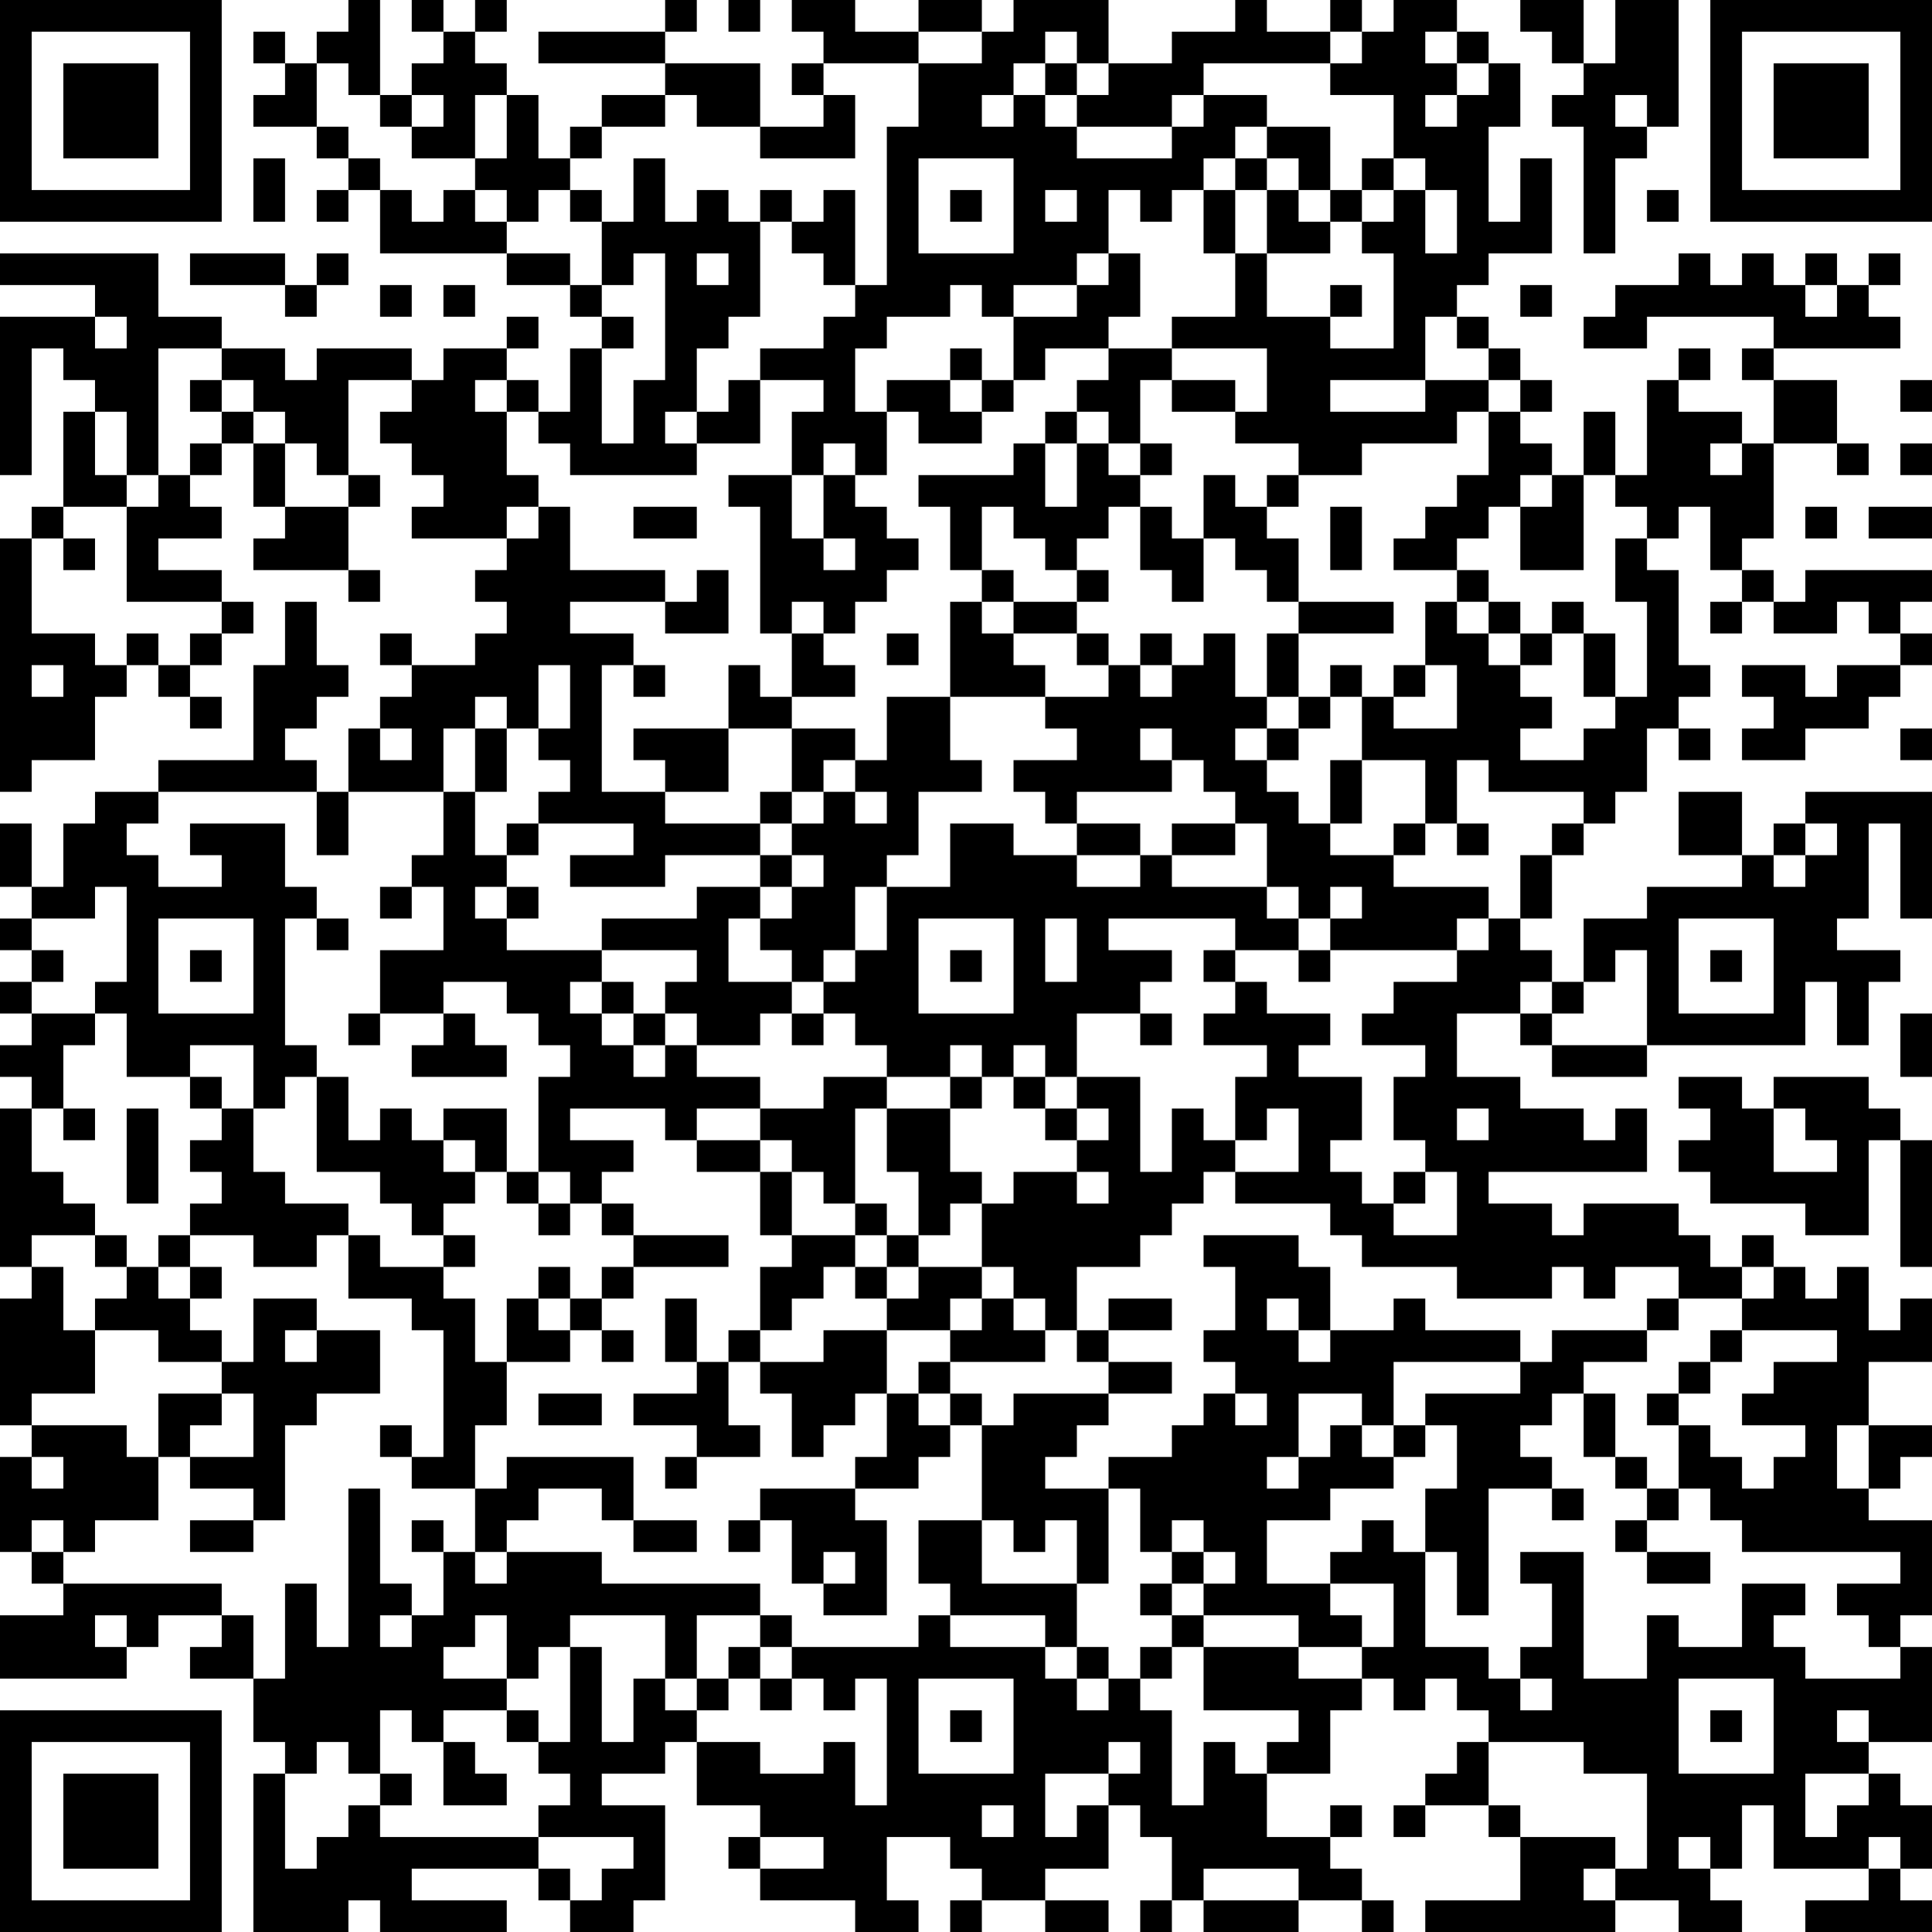 <?xml version="1.0" encoding="UTF-8"?>
<svg xmlns="http://www.w3.org/2000/svg" version="1.1" width="160" height="160" viewBox="0 0 160 160"><rect x="0" y="0" width="160" height="160" fill="#ffffff"/><g transform="scale(2.623)"><g transform="translate(0,0)"><path fill-rule="evenodd" d="M11 0L11 1L10 1L10 2L9 2L9 1L8 1L8 2L9 2L9 3L8 3L8 4L10 4L10 5L11 5L11 6L10 6L10 7L11 7L11 6L12 6L12 8L16 8L16 9L18 9L18 10L19 10L19 11L18 11L18 13L17 13L17 12L16 12L16 11L17 11L17 10L16 10L16 11L14 11L14 12L13 12L13 11L10 11L10 12L9 12L9 11L7 11L7 10L5 10L5 8L0 8L0 9L3 9L3 10L0 10L0 15L1 15L1 11L2 11L2 12L3 12L3 13L2 13L2 16L1 16L1 17L0 17L0 25L1 25L1 24L3 24L3 22L4 22L4 21L5 21L5 22L6 22L6 23L7 23L7 22L6 22L6 21L7 21L7 20L8 20L8 19L7 19L7 18L5 18L5 17L7 17L7 16L6 16L6 15L7 15L7 14L8 14L8 16L9 16L9 17L8 17L8 18L11 18L11 19L12 19L12 18L11 18L11 16L12 16L12 15L11 15L11 12L13 12L13 13L12 13L12 14L13 14L13 15L14 15L14 16L13 16L13 17L16 17L16 18L15 18L15 19L16 19L16 20L15 20L15 21L13 21L13 20L12 20L12 21L13 21L13 22L12 22L12 23L11 23L11 25L10 25L10 24L9 24L9 23L10 23L10 22L11 22L11 21L10 21L10 19L9 19L9 21L8 21L8 24L5 24L5 25L3 25L3 26L2 26L2 28L1 28L1 26L0 26L0 28L1 28L1 29L0 29L0 30L1 30L1 31L0 31L0 32L1 32L1 33L0 33L0 34L1 34L1 35L0 35L0 40L1 40L1 41L0 41L0 45L1 45L1 46L0 46L0 49L1 49L1 50L2 50L2 51L0 51L0 53L4 53L4 52L5 52L5 51L7 51L7 52L6 52L6 53L8 53L8 55L9 55L9 56L8 56L8 61L11 61L11 60L12 60L12 61L16 61L16 60L13 60L13 59L17 59L17 60L18 60L18 61L20 61L20 60L21 60L21 57L19 57L19 56L21 56L21 55L22 55L22 57L24 57L24 58L23 58L23 59L24 59L24 60L27 60L27 61L29 61L29 60L28 60L28 58L30 58L30 59L31 59L31 60L30 60L30 61L31 61L31 60L33 60L33 61L35 61L35 60L33 60L33 59L35 59L35 57L36 57L36 58L37 58L37 60L36 60L36 61L37 61L37 60L38 60L38 61L41 61L41 60L43 60L43 61L44 61L44 60L43 60L43 59L42 59L42 58L43 58L43 57L42 57L42 58L40 58L40 56L42 56L42 54L43 54L43 53L44 53L44 54L45 54L45 53L46 53L46 54L47 54L47 55L46 55L46 56L45 56L45 57L44 57L44 58L45 58L45 57L47 57L47 58L48 58L48 60L45 60L45 61L51 61L51 60L53 60L53 61L55 61L55 60L54 60L54 59L55 59L55 57L56 57L56 59L59 59L59 60L57 60L57 61L61 61L61 60L60 60L60 59L61 59L61 57L60 57L60 56L59 56L59 55L61 55L61 52L60 52L60 51L61 51L61 48L59 48L59 47L60 47L60 46L61 46L61 45L59 45L59 43L61 43L61 41L60 41L60 42L59 42L59 40L58 40L58 41L57 41L57 40L56 40L56 39L55 39L55 40L54 40L54 39L53 39L53 38L50 38L50 39L49 39L49 38L47 38L47 37L52 37L52 35L51 35L51 36L50 36L50 35L48 35L48 34L46 34L46 32L48 32L48 33L49 33L49 34L52 34L52 33L57 33L57 31L58 31L58 33L59 33L59 31L60 31L60 30L58 30L58 29L59 29L59 26L60 26L60 29L61 29L61 25L57 25L57 26L56 26L56 27L55 27L55 25L53 25L53 27L55 27L55 28L52 28L52 29L50 29L50 31L49 31L49 30L48 30L48 29L49 29L49 27L50 27L50 26L51 26L51 25L52 25L52 23L53 23L53 24L54 24L54 23L53 23L53 22L54 22L54 21L53 21L53 18L52 18L52 17L53 17L53 16L54 16L54 18L55 18L55 19L54 19L54 20L55 20L55 19L56 19L56 20L58 20L58 19L59 19L59 20L60 20L60 21L58 21L58 22L57 22L57 21L55 21L55 22L56 22L56 23L55 23L55 24L57 24L57 23L59 23L59 22L60 22L60 21L61 21L61 20L60 20L60 19L61 19L61 18L57 18L57 19L56 19L56 18L55 18L55 17L56 17L56 14L58 14L58 15L59 15L59 14L58 14L58 12L56 12L56 11L60 11L60 10L59 10L59 9L60 9L60 8L59 8L59 9L58 9L58 8L57 8L57 9L56 9L56 8L55 8L55 9L54 9L54 8L53 8L53 9L51 9L51 10L50 10L50 11L52 11L52 10L56 10L56 11L55 11L55 12L56 12L56 14L55 14L55 13L53 13L53 12L54 12L54 11L53 11L53 12L52 12L52 15L51 15L51 13L50 13L50 15L49 15L49 14L48 14L48 13L49 13L49 12L48 12L48 11L47 11L47 10L46 10L46 9L47 9L47 8L49 8L49 5L48 5L48 7L47 7L47 4L48 4L48 2L47 2L47 1L46 1L46 0L44 0L44 1L43 1L43 0L42 0L42 1L40 1L40 0L39 0L39 1L37 1L37 2L35 2L35 0L32 0L32 1L31 1L31 0L29 0L29 1L27 1L27 0L25 0L25 1L26 1L26 2L25 2L25 3L26 3L26 4L24 4L24 2L21 2L21 1L22 1L22 0L21 0L21 1L17 1L17 2L21 2L21 3L19 3L19 4L18 4L18 5L17 5L17 3L16 3L16 2L15 2L15 1L16 1L16 0L15 0L15 1L14 1L14 0L13 0L13 1L14 1L14 2L13 2L13 3L12 3L12 0ZM23 0L23 1L24 1L24 0ZM48 0L48 1L49 1L49 2L50 2L50 3L49 3L49 4L50 4L50 8L51 8L51 5L52 5L52 4L53 4L53 0L51 0L51 2L50 2L50 0ZM29 1L29 2L26 2L26 3L27 3L27 5L24 5L24 4L22 4L22 3L21 3L21 4L19 4L19 5L18 5L18 6L17 6L17 7L16 7L16 6L15 6L15 5L16 5L16 3L15 3L15 5L13 5L13 4L14 4L14 3L13 3L13 4L12 4L12 3L11 3L11 2L10 2L10 4L11 4L11 5L12 5L12 6L13 6L13 7L14 7L14 6L15 6L15 7L16 7L16 8L18 8L18 9L19 9L19 10L20 10L20 11L19 11L19 14L20 14L20 12L21 12L21 8L20 8L20 9L19 9L19 7L20 7L20 5L21 5L21 7L22 7L22 6L23 6L23 7L24 7L24 10L23 10L23 11L22 11L22 13L21 13L21 14L22 14L22 15L18 15L18 14L17 14L17 13L16 13L16 12L15 12L15 13L16 13L16 15L17 15L17 16L16 16L16 17L17 17L17 16L18 16L18 18L21 18L21 19L18 19L18 20L20 20L20 21L19 21L19 25L21 25L21 26L24 26L24 27L21 27L21 28L18 28L18 27L20 27L20 26L17 26L17 25L18 25L18 24L17 24L17 23L18 23L18 21L17 21L17 23L16 23L16 22L15 22L15 23L14 23L14 25L11 25L11 27L10 27L10 25L5 25L5 26L4 26L4 27L5 27L5 28L7 28L7 27L6 27L6 26L9 26L9 28L10 28L10 29L9 29L9 33L10 33L10 34L9 34L9 35L8 35L8 33L6 33L6 34L4 34L4 32L3 32L3 31L4 31L4 28L3 28L3 29L1 29L1 30L2 30L2 31L1 31L1 32L3 32L3 33L2 33L2 35L1 35L1 37L2 37L2 38L3 38L3 39L1 39L1 40L2 40L2 42L3 42L3 44L1 44L1 45L4 45L4 46L5 46L5 48L3 48L3 49L2 49L2 48L1 48L1 49L2 49L2 50L7 50L7 51L8 51L8 53L9 53L9 50L10 50L10 52L11 52L11 47L12 47L12 50L13 50L13 51L12 51L12 52L13 52L13 51L14 51L14 49L15 49L15 50L16 50L16 49L19 49L19 50L24 50L24 51L22 51L22 53L21 53L21 51L18 51L18 52L17 52L17 53L16 53L16 51L15 51L15 52L14 52L14 53L16 53L16 54L14 54L14 55L13 55L13 54L12 54L12 56L11 56L11 55L10 55L10 56L9 56L9 59L10 59L10 58L11 58L11 57L12 57L12 58L17 58L17 59L18 59L18 60L19 60L19 59L20 59L20 58L17 58L17 57L18 57L18 56L17 56L17 55L18 55L18 52L19 52L19 55L20 55L20 53L21 53L21 54L22 54L22 55L24 55L24 56L26 56L26 55L27 55L27 57L28 57L28 53L27 53L27 54L26 54L26 53L25 53L25 52L29 52L29 51L30 51L30 52L33 52L33 53L34 53L34 54L35 54L35 53L36 53L36 54L37 54L37 57L38 57L38 55L39 55L39 56L40 56L40 55L41 55L41 54L38 54L38 52L41 52L41 53L43 53L43 52L44 52L44 50L42 50L42 49L43 49L43 48L44 48L44 49L45 49L45 52L47 52L47 53L48 53L48 54L49 54L49 53L48 53L48 52L49 52L49 50L48 50L48 49L50 49L50 53L52 53L52 51L53 51L53 52L55 52L55 50L57 50L57 51L56 51L56 52L57 52L57 53L60 53L60 52L59 52L59 51L58 51L58 50L60 50L60 49L55 49L55 48L54 48L54 47L53 47L53 45L54 45L54 46L55 46L55 47L56 47L56 46L57 46L57 45L55 45L55 44L56 44L56 43L58 43L58 42L55 42L55 41L56 41L56 40L55 40L55 41L53 41L53 40L51 40L51 41L50 41L50 40L49 40L49 41L46 41L46 40L43 40L43 39L42 39L42 38L39 38L39 37L41 37L41 35L40 35L40 36L39 36L39 34L40 34L40 33L38 33L38 32L39 32L39 31L40 31L40 32L42 32L42 33L41 33L41 34L43 34L43 36L42 36L42 37L43 37L43 38L44 38L44 39L46 39L46 37L45 37L45 36L44 36L44 34L45 34L45 33L43 33L43 32L44 32L44 31L46 31L46 30L47 30L47 29L48 29L48 27L49 27L49 26L50 26L50 25L47 25L47 24L46 24L46 26L45 26L45 24L43 24L43 22L44 22L44 23L46 23L46 21L45 21L45 19L46 19L46 20L47 20L47 21L48 21L48 22L49 22L49 23L48 23L48 24L50 24L50 23L51 23L51 22L52 22L52 19L51 19L51 17L52 17L52 16L51 16L51 15L50 15L50 18L48 18L48 16L49 16L49 15L48 15L48 16L47 16L47 17L46 17L46 18L44 18L44 17L45 17L45 16L46 16L46 15L47 15L47 13L48 13L48 12L47 12L47 11L46 11L46 10L45 10L45 12L42 12L42 13L45 13L45 12L47 12L47 13L46 13L46 14L43 14L43 15L41 15L41 14L39 14L39 13L40 13L40 11L37 11L37 10L39 10L39 8L40 8L40 10L42 10L42 11L44 11L44 8L43 8L43 7L44 7L44 6L45 6L45 8L46 8L46 6L45 6L45 5L44 5L44 3L42 3L42 2L43 2L43 1L42 1L42 2L38 2L38 3L37 3L37 4L34 4L34 3L35 3L35 2L34 2L34 1L33 1L33 2L32 2L32 3L31 3L31 4L32 4L32 3L33 3L33 4L34 4L34 5L37 5L37 4L38 4L38 3L40 3L40 4L39 4L39 5L38 5L38 6L37 6L37 7L36 7L36 6L35 6L35 8L34 8L34 9L32 9L32 10L31 10L31 9L30 9L30 10L28 10L28 11L27 11L27 13L28 13L28 15L27 15L27 14L26 14L26 15L25 15L25 13L26 13L26 12L24 12L24 11L26 11L26 10L27 10L27 9L28 9L28 4L29 4L29 2L31 2L31 1ZM45 1L45 2L46 2L46 3L45 3L45 4L46 4L46 3L47 3L47 2L46 2L46 1ZM33 2L33 3L34 3L34 2ZM51 3L51 4L52 4L52 3ZM40 4L40 5L39 5L39 6L38 6L38 8L39 8L39 6L40 6L40 8L42 8L42 7L43 7L43 6L44 6L44 5L43 5L43 6L42 6L42 4ZM8 5L8 7L9 7L9 5ZM29 5L29 8L32 8L32 5ZM40 5L40 6L41 6L41 7L42 7L42 6L41 6L41 5ZM18 6L18 7L19 7L19 6ZM24 6L24 7L25 7L25 8L26 8L26 9L27 9L27 6L26 6L26 7L25 7L25 6ZM30 6L30 7L31 7L31 6ZM33 6L33 7L34 7L34 6ZM52 6L52 7L53 7L53 6ZM6 8L6 9L9 9L9 10L10 10L10 9L11 9L11 8L10 8L10 9L9 9L9 8ZM22 8L22 9L23 9L23 8ZM35 8L35 9L34 9L34 10L32 10L32 12L31 12L31 11L30 11L30 12L28 12L28 13L29 13L29 14L31 14L31 13L32 13L32 12L33 12L33 11L35 11L35 12L34 12L34 13L33 13L33 14L32 14L32 15L29 15L29 16L30 16L30 18L31 18L31 19L30 19L30 22L28 22L28 24L27 24L27 23L25 23L25 22L27 22L27 21L26 21L26 20L27 20L27 19L28 19L28 18L29 18L29 17L28 17L28 16L27 16L27 15L26 15L26 17L25 17L25 15L23 15L23 16L24 16L24 20L25 20L25 22L24 22L24 21L23 21L23 23L20 23L20 24L21 24L21 25L23 25L23 23L25 23L25 25L24 25L24 26L25 26L25 27L24 27L24 28L22 28L22 29L19 29L19 30L16 30L16 29L17 29L17 28L16 28L16 27L17 27L17 26L16 26L16 27L15 27L15 25L16 25L16 23L15 23L15 25L14 25L14 27L13 27L13 28L12 28L12 29L13 29L13 28L14 28L14 30L12 30L12 32L11 32L11 33L12 33L12 32L14 32L14 33L13 33L13 34L16 34L16 33L15 33L15 32L14 32L14 31L16 31L16 32L17 32L17 33L18 33L18 34L17 34L17 37L16 37L16 35L14 35L14 36L13 36L13 35L12 35L12 36L11 36L11 34L10 34L10 37L12 37L12 38L13 38L13 39L14 39L14 40L12 40L12 39L11 39L11 38L9 38L9 37L8 37L8 35L7 35L7 34L6 34L6 35L7 35L7 36L6 36L6 37L7 37L7 38L6 38L6 39L5 39L5 40L4 40L4 39L3 39L3 40L4 40L4 41L3 41L3 42L5 42L5 43L7 43L7 44L5 44L5 46L6 46L6 47L8 47L8 48L6 48L6 49L8 49L8 48L9 48L9 45L10 45L10 44L12 44L12 42L10 42L10 41L8 41L8 43L7 43L7 42L6 42L6 41L7 41L7 40L6 40L6 39L8 39L8 40L10 40L10 39L11 39L11 41L13 41L13 42L14 42L14 46L13 46L13 45L12 45L12 46L13 46L13 47L15 47L15 49L16 49L16 48L17 48L17 47L19 47L19 48L20 48L20 49L22 49L22 48L20 48L20 46L16 46L16 47L15 47L15 45L16 45L16 43L18 43L18 42L19 42L19 43L20 43L20 42L19 42L19 41L20 41L20 40L23 40L23 39L20 39L20 38L19 38L19 37L20 37L20 36L18 36L18 35L21 35L21 36L22 36L22 37L24 37L24 39L25 39L25 40L24 40L24 42L23 42L23 43L22 43L22 41L21 41L21 43L22 43L22 44L20 44L20 45L22 45L22 46L21 46L21 47L22 47L22 46L24 46L24 45L23 45L23 43L24 43L24 44L25 44L25 46L26 46L26 45L27 45L27 44L28 44L28 46L27 46L27 47L24 47L24 48L23 48L23 49L24 49L24 48L25 48L25 50L26 50L26 51L28 51L28 48L27 48L27 47L29 47L29 46L30 46L30 45L31 45L31 48L29 48L29 50L30 50L30 51L33 51L33 52L34 52L34 53L35 53L35 52L34 52L34 50L35 50L35 47L36 47L36 49L37 49L37 50L36 50L36 51L37 51L37 52L36 52L36 53L37 53L37 52L38 52L38 51L41 51L41 52L43 52L43 51L42 51L42 50L40 50L40 48L42 48L42 47L44 47L44 46L45 46L45 45L46 45L46 47L45 47L45 49L46 49L46 51L47 51L47 47L49 47L49 48L50 48L50 47L49 47L49 46L48 46L48 45L49 45L49 44L50 44L50 46L51 46L51 47L52 47L52 48L51 48L51 49L52 49L52 50L54 50L54 49L52 49L52 48L53 48L53 47L52 47L52 46L51 46L51 44L50 44L50 43L52 43L52 42L53 42L53 41L52 41L52 42L49 42L49 43L48 43L48 42L45 42L45 41L44 41L44 42L42 42L42 40L41 40L41 39L38 39L38 40L39 40L39 42L38 42L38 43L39 43L39 44L38 44L38 45L37 45L37 46L35 46L35 47L33 47L33 46L34 46L34 45L35 45L35 44L37 44L37 43L35 43L35 42L37 42L37 41L35 41L35 42L34 42L34 40L36 40L36 39L37 39L37 38L38 38L38 37L39 37L39 36L38 36L38 35L37 35L37 37L36 37L36 34L34 34L34 32L36 32L36 33L37 33L37 32L36 32L36 31L37 31L37 30L35 30L35 29L39 29L39 30L38 30L38 31L39 31L39 30L41 30L41 31L42 31L42 30L46 30L46 29L47 29L47 28L44 28L44 27L45 27L45 26L44 26L44 27L42 27L42 26L43 26L43 24L42 24L42 26L41 26L41 25L40 25L40 24L41 24L41 23L42 23L42 22L43 22L43 21L42 21L42 22L41 22L41 20L44 20L44 19L41 19L41 17L40 17L40 16L41 16L41 15L40 15L40 16L39 16L39 15L38 15L38 17L37 17L37 16L36 16L36 15L37 15L37 14L36 14L36 12L37 12L37 13L39 13L39 12L37 12L37 11L35 11L35 10L36 10L36 8ZM12 9L12 10L13 10L13 9ZM14 9L14 10L15 10L15 9ZM42 9L42 10L43 10L43 9ZM48 9L48 10L49 10L49 9ZM57 9L57 10L58 10L58 9ZM3 10L3 11L4 11L4 10ZM5 11L5 15L4 15L4 13L3 13L3 15L4 15L4 16L2 16L2 17L1 17L1 20L3 20L3 21L4 21L4 20L5 20L5 21L6 21L6 20L7 20L7 19L4 19L4 16L5 16L5 15L6 15L6 14L7 14L7 13L8 13L8 14L9 14L9 16L11 16L11 15L10 15L10 14L9 14L9 13L8 13L8 12L7 12L7 11ZM6 12L6 13L7 13L7 12ZM23 12L23 13L22 13L22 14L24 14L24 12ZM30 12L30 13L31 13L31 12ZM60 12L60 13L61 13L61 12ZM34 13L34 14L33 14L33 16L34 16L34 14L35 14L35 15L36 15L36 14L35 14L35 13ZM54 14L54 15L55 15L55 14ZM60 14L60 15L61 15L61 14ZM20 16L20 17L22 17L22 16ZM31 16L31 18L32 18L32 19L31 19L31 20L32 20L32 21L33 21L33 22L30 22L30 24L31 24L31 25L29 25L29 27L28 27L28 28L27 28L27 30L26 30L26 31L25 31L25 30L24 30L24 29L25 29L25 28L26 28L26 27L25 27L25 28L24 28L24 29L23 29L23 31L25 31L25 32L24 32L24 33L22 33L22 32L21 32L21 31L22 31L22 30L19 30L19 31L18 31L18 32L19 32L19 33L20 33L20 34L21 34L21 33L22 33L22 34L24 34L24 35L22 35L22 36L24 36L24 37L25 37L25 39L27 39L27 40L26 40L26 41L25 41L25 42L24 42L24 43L26 43L26 42L28 42L28 44L29 44L29 45L30 45L30 44L31 44L31 45L32 45L32 44L35 44L35 43L34 43L34 42L33 42L33 41L32 41L32 40L31 40L31 38L32 38L32 37L34 37L34 38L35 38L35 37L34 37L34 36L35 36L35 35L34 35L34 34L33 34L33 33L32 33L32 34L31 34L31 33L30 33L30 34L28 34L28 33L27 33L27 32L26 32L26 31L27 31L27 30L28 30L28 28L30 28L30 26L32 26L32 27L34 27L34 28L36 28L36 27L37 27L37 28L40 28L40 29L41 29L41 30L42 30L42 29L43 29L43 28L42 28L42 29L41 29L41 28L40 28L40 26L39 26L39 25L38 25L38 24L37 24L37 23L36 23L36 24L37 24L37 25L34 25L34 26L33 26L33 25L32 25L32 24L34 24L34 23L33 23L33 22L35 22L35 21L36 21L36 22L37 22L37 21L38 21L38 20L39 20L39 22L40 22L40 23L39 23L39 24L40 24L40 23L41 23L41 22L40 22L40 20L41 20L41 19L40 19L40 18L39 18L39 17L38 17L38 19L37 19L37 18L36 18L36 16L35 16L35 17L34 17L34 18L33 18L33 17L32 17L32 16ZM42 16L42 18L43 18L43 16ZM57 16L57 17L58 17L58 16ZM59 16L59 17L61 17L61 16ZM2 17L2 18L3 18L3 17ZM26 17L26 18L27 18L27 17ZM22 18L22 19L21 19L21 20L23 20L23 18ZM34 18L34 19L32 19L32 20L34 20L34 21L35 21L35 20L34 20L34 19L35 19L35 18ZM46 18L46 19L47 19L47 20L48 20L48 21L49 21L49 20L50 20L50 22L51 22L51 20L50 20L50 19L49 19L49 20L48 20L48 19L47 19L47 18ZM25 19L25 20L26 20L26 19ZM28 20L28 21L29 21L29 20ZM36 20L36 21L37 21L37 20ZM1 21L1 22L2 22L2 21ZM20 21L20 22L21 22L21 21ZM44 21L44 22L45 22L45 21ZM12 23L12 24L13 24L13 23ZM60 23L60 24L61 24L61 23ZM26 24L26 25L25 25L25 26L26 26L26 25L27 25L27 26L28 26L28 25L27 25L27 24ZM34 26L34 27L36 27L36 26ZM37 26L37 27L39 27L39 26ZM46 26L46 27L47 27L47 26ZM57 26L57 27L56 27L56 28L57 28L57 27L58 27L58 26ZM15 28L15 29L16 29L16 28ZM5 29L5 32L8 32L8 29ZM10 29L10 30L11 30L11 29ZM29 29L29 32L32 32L32 29ZM33 29L33 31L34 31L34 29ZM53 29L53 32L56 32L56 29ZM6 30L6 31L7 31L7 30ZM30 30L30 31L31 31L31 30ZM51 30L51 31L50 31L50 32L49 32L49 31L48 31L48 32L49 32L49 33L52 33L52 30ZM54 30L54 31L55 31L55 30ZM19 31L19 32L20 32L20 33L21 33L21 32L20 32L20 31ZM25 32L25 33L26 33L26 32ZM60 32L60 34L61 34L61 32ZM26 34L26 35L24 35L24 36L25 36L25 37L26 37L26 38L27 38L27 39L28 39L28 40L27 40L27 41L28 41L28 42L30 42L30 43L29 43L29 44L30 44L30 43L33 43L33 42L32 42L32 41L31 41L31 40L29 40L29 39L30 39L30 38L31 38L31 37L30 37L30 35L31 35L31 34L30 34L30 35L28 35L28 34ZM32 34L32 35L33 35L33 36L34 36L34 35L33 35L33 34ZM53 34L53 35L54 35L54 36L53 36L53 37L54 37L54 38L57 38L57 39L59 39L59 36L60 36L60 40L61 40L61 36L60 36L60 35L59 35L59 34L56 34L56 35L55 35L55 34ZM2 35L2 36L3 36L3 35ZM4 35L4 38L5 38L5 35ZM27 35L27 38L28 38L28 39L29 39L29 37L28 37L28 35ZM46 35L46 36L47 36L47 35ZM56 35L56 37L58 37L58 36L57 36L57 35ZM14 36L14 37L15 37L15 38L14 38L14 39L15 39L15 40L14 40L14 41L15 41L15 43L16 43L16 41L17 41L17 42L18 42L18 41L19 41L19 40L20 40L20 39L19 39L19 38L18 38L18 37L17 37L17 38L16 38L16 37L15 37L15 36ZM44 37L44 38L45 38L45 37ZM17 38L17 39L18 39L18 38ZM5 40L5 41L6 41L6 40ZM17 40L17 41L18 41L18 40ZM28 40L28 41L29 41L29 40ZM30 41L30 42L31 42L31 41ZM40 41L40 42L41 42L41 43L42 43L42 42L41 42L41 41ZM9 42L9 43L10 43L10 42ZM54 42L54 43L53 43L53 44L52 44L52 45L53 45L53 44L54 44L54 43L55 43L55 42ZM44 43L44 45L43 45L43 44L41 44L41 46L40 46L40 47L41 47L41 46L42 46L42 45L43 45L43 46L44 46L44 45L45 45L45 44L48 44L48 43ZM7 44L7 45L6 45L6 46L8 46L8 44ZM17 44L17 45L19 45L19 44ZM39 44L39 45L40 45L40 44ZM58 45L58 47L59 47L59 45ZM1 46L1 47L2 47L2 46ZM13 48L13 49L14 49L14 48ZM31 48L31 50L34 50L34 48L33 48L33 49L32 49L32 48ZM37 48L37 49L38 49L38 50L37 50L37 51L38 51L38 50L39 50L39 49L38 49L38 48ZM26 49L26 50L27 50L27 49ZM3 51L3 52L4 52L4 51ZM24 51L24 52L23 52L23 53L22 53L22 54L23 54L23 53L24 53L24 54L25 54L25 53L24 53L24 52L25 52L25 51ZM29 53L29 56L32 56L32 53ZM53 53L53 56L56 56L56 53ZM16 54L16 55L17 55L17 54ZM30 54L30 55L31 55L31 54ZM54 54L54 55L55 55L55 54ZM58 54L58 55L59 55L59 54ZM14 55L14 57L16 57L16 56L15 56L15 55ZM35 55L35 56L33 56L33 58L34 58L34 57L35 57L35 56L36 56L36 55ZM47 55L47 57L48 57L48 58L51 58L51 59L50 59L50 60L51 60L51 59L52 59L52 56L50 56L50 55ZM12 56L12 57L13 57L13 56ZM57 56L57 58L58 58L58 57L59 57L59 56ZM31 57L31 58L32 58L32 57ZM24 58L24 59L26 59L26 58ZM53 58L53 59L54 59L54 58ZM59 58L59 59L60 59L60 58ZM38 59L38 60L41 60L41 59ZM0 0L0 7L7 7L7 0ZM1 1L1 6L6 6L6 1ZM2 2L2 5L5 5L5 2ZM54 0L54 7L61 7L61 0ZM55 1L55 6L60 6L60 1ZM56 2L56 5L59 5L59 2ZM0 54L0 61L7 61L7 54ZM1 55L1 60L6 60L6 55ZM2 56L2 59L5 59L5 56Z" fill="#000000"/></g></g></svg>
